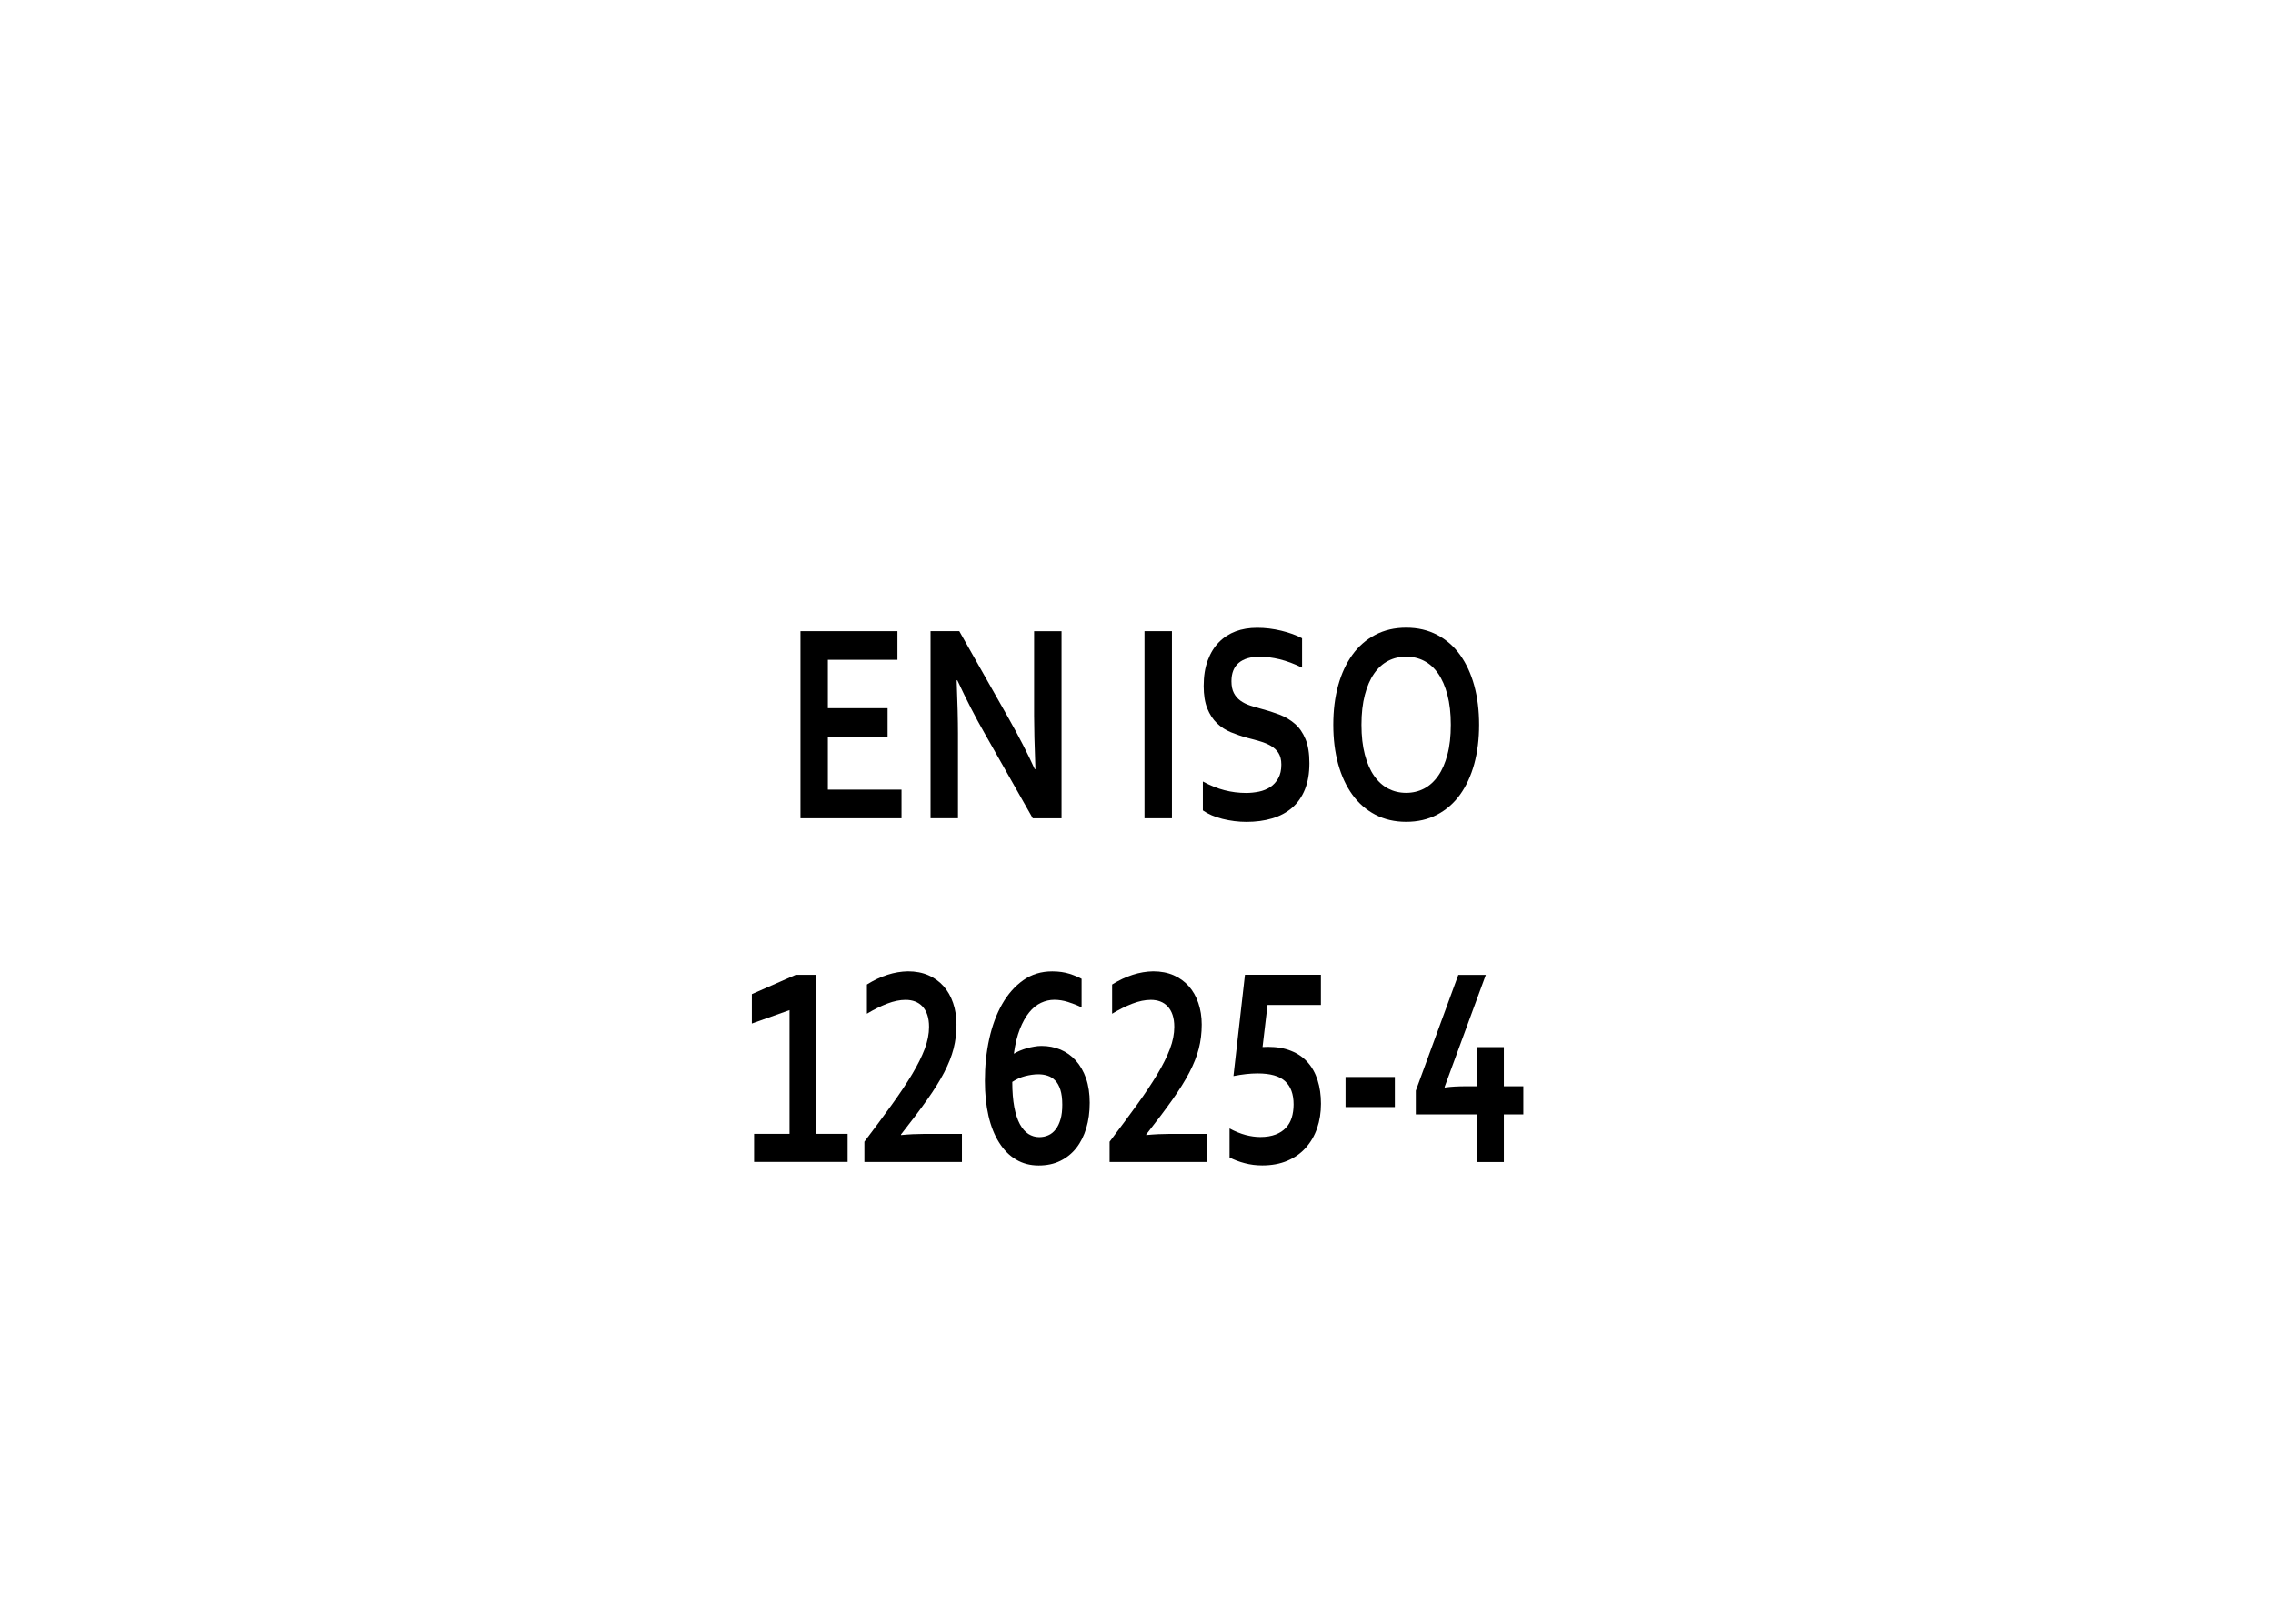 <?xml version="1.0" encoding="iso-8859-1"?>
<!-- Generator: Adobe Illustrator 16.0.0, SVG Export Plug-In . SVG Version: 6.00 Build 0)  -->
<svg version="1.2" baseProfile="tiny" id="Warstwa_1"
	 xmlns="http://www.w3.org/2000/svg" xmlns:xlink="http://www.w3.org/1999/xlink" x="0px" y="0px" width="39.685px"
	 height="28.347px" viewBox="0 0 39.685 28.347" xml:space="preserve">
<g>
</g>
<g>
</g>
<g>
	<rect x="6.467" y="10.75" fill="none" width="26.75" height="10.25"/>
	<path d="M14.455,13.785h1.285v0.5h-1.764v-3.267h1.693v0.5h-1.215v0.845h1.043v0.5h-1.043V13.785z"/>
	<path d="M17.609,12.537c0.188,0.333,0.34,0.63,0.457,0.889h0.012c-0.016-0.425-0.023-0.734-0.023-0.928v-1.479h0.479v3.267h-0.502
		l-0.852-1.504c-0.149-0.26-0.305-0.563-0.465-0.906h-0.012c0.016,0.4,0.023,0.71,0.023,0.93v1.479h-0.479v-3.267h0.502
		L17.609,12.537z"/>
	<path d="M19.982,14.285v-3.267h0.479v3.267H19.982z"/>
	<path d="M22.371,13.348c0-0.083-0.017-0.15-0.049-0.201c-0.032-0.052-0.077-0.093-0.133-0.126s-0.119-0.059-0.188-0.079
		c-0.069-0.021-0.143-0.041-0.22-0.06c-0.102-0.028-0.198-0.061-0.291-0.099c-0.093-0.038-0.174-0.091-0.244-0.158
		c-0.07-0.068-0.126-0.154-0.168-0.258s-0.063-0.234-0.063-0.391c0-0.172,0.024-0.323,0.072-0.45
		c0.048-0.128,0.113-0.234,0.196-0.317c0.083-0.084,0.18-0.146,0.291-0.188c0.111-0.041,0.236-0.062,0.376-0.062
		s0.279,0.017,0.42,0.051s0.262,0.078,0.363,0.132v0.513c-0.136-0.067-0.266-0.115-0.39-0.146c-0.124-0.03-0.241-0.045-0.351-0.045
		c-0.157,0-0.279,0.036-0.364,0.107s-0.128,0.179-0.128,0.322c0,0.083,0.014,0.151,0.042,0.205s0.066,0.098,0.114,0.133
		c0.048,0.035,0.104,0.063,0.166,0.084s0.129,0.041,0.199,0.059c0.11,0.029,0.217,0.063,0.317,0.101
		c0.101,0.039,0.19,0.092,0.269,0.16s0.14,0.157,0.186,0.268c0.046,0.109,0.068,0.25,0.068,0.421c0,0.176-0.026,0.328-0.078,0.457
		s-0.126,0.235-0.222,0.319c-0.096,0.083-0.212,0.146-0.349,0.187s-0.286,0.061-0.449,0.061c-0.142,0-0.281-0.018-0.419-0.052
		c-0.138-0.035-0.252-0.084-0.343-0.148v-0.505c0.129,0.07,0.255,0.121,0.377,0.152c0.122,0.032,0.249,0.048,0.379,0.048
		c0.075,0,0.149-0.008,0.223-0.023c0.073-0.015,0.139-0.042,0.196-0.079s0.104-0.088,0.14-0.152
		C22.354,13.521,22.371,13.442,22.371,13.348z"/>
	<path d="M25.824,12.652c0,0.249-0.028,0.477-0.085,0.685c-0.057,0.207-0.14,0.386-0.248,0.536s-0.242,0.266-0.4,0.349
		s-0.338,0.125-0.54,0.125s-0.382-0.042-0.54-0.125s-0.292-0.199-0.4-0.349s-0.191-0.329-0.248-0.536
		c-0.057-0.208-0.085-0.436-0.085-0.685s0.028-0.477,0.085-0.685c0.057-0.207,0.14-0.386,0.248-0.536s0.242-0.266,0.4-0.349
		s0.338-0.125,0.54-0.125s0.382,0.042,0.54,0.125s0.292,0.199,0.4,0.349s0.191,0.329,0.248,0.536
		C25.796,12.175,25.824,12.403,25.824,12.652z M25.33,12.652c0-0.199-0.02-0.373-0.059-0.521c-0.039-0.149-0.093-0.273-0.162-0.373
		s-0.151-0.173-0.246-0.222s-0.199-0.073-0.313-0.073s-0.218,0.024-0.313,0.073s-0.177,0.123-0.246,0.222s-0.123,0.223-0.162,0.373
		c-0.039,0.148-0.059,0.322-0.059,0.521s0.02,0.373,0.059,0.521c0.039,0.149,0.093,0.273,0.162,0.371
		c0.069,0.099,0.151,0.173,0.246,0.223c0.095,0.049,0.199,0.074,0.313,0.074s0.218-0.025,0.313-0.074
		c0.095-0.05,0.177-0.124,0.246-0.223c0.069-0.098,0.123-0.222,0.162-0.371C25.311,13.024,25.33,12.851,25.33,12.652z"/>
	<path d="M13.785,19.795v-2.161l-0.658,0.234v-0.513l0.766-0.337h0.355v2.776h0.551v0.49h-1.633v-0.49H13.785z"/>
	<path d="M15.852,16.957c0.134,0,0.253,0.023,0.357,0.068c0.104,0.046,0.192,0.109,0.265,0.191c0.072,0.081,0.128,0.179,0.167,0.294
		c0.039,0.114,0.059,0.24,0.059,0.377c0,0.146-0.017,0.286-0.051,0.419s-0.089,0.271-0.165,0.417s-0.176,0.306-0.299,0.479
		c-0.123,0.174-0.274,0.374-0.454,0.603v0.01c0.145-0.014,0.278-0.02,0.4-0.02h0.664v0.49h-1.703v-0.354
		c0.179-0.236,0.338-0.451,0.478-0.645c0.14-0.194,0.258-0.371,0.354-0.531s0.17-0.309,0.221-0.443s0.076-0.264,0.076-0.386
		c0-0.079-0.01-0.149-0.03-0.209s-0.049-0.108-0.085-0.147s-0.08-0.068-0.13-0.087s-0.105-0.028-0.165-0.028
		c-0.099,0-0.206,0.022-0.321,0.066s-0.233,0.103-0.354,0.176v-0.51C15.377,17.037,15.616,16.961,15.852,16.957z"/>
	<path d="M18.184,18.259c0.118,0,0.229,0.021,0.332,0.064c0.103,0.044,0.192,0.107,0.268,0.192c0.075,0.084,0.135,0.188,0.178,0.311
		s0.064,0.266,0.064,0.426c0,0.162-0.02,0.309-0.06,0.442s-0.098,0.249-0.174,0.346s-0.17,0.172-0.28,0.226s-0.236,0.08-0.377,0.08
		c-0.148,0-0.28-0.034-0.396-0.104c-0.116-0.068-0.214-0.168-0.295-0.297c-0.081-0.128-0.143-0.283-0.185-0.465
		s-0.063-0.385-0.063-0.611c0-0.258,0.025-0.502,0.076-0.732s0.126-0.434,0.226-0.609c0.1-0.175,0.223-0.313,0.368-0.416
		s0.314-0.154,0.506-0.154c0.114,0,0.216,0.015,0.304,0.043c0.088,0.029,0.157,0.058,0.208,0.087v0.498
		c-0.078-0.038-0.157-0.069-0.237-0.094c-0.08-0.025-0.16-0.038-0.239-0.038c-0.081,0-0.158,0.018-0.233,0.053
		s-0.144,0.09-0.205,0.166c-0.062,0.075-0.116,0.173-0.163,0.291c-0.047,0.119-0.082,0.262-0.105,0.428h0.008
		c0.027-0.018,0.06-0.035,0.097-0.05c0.037-0.016,0.077-0.029,0.119-0.042c0.042-0.012,0.086-0.021,0.131-0.029
		C18.099,18.263,18.142,18.259,18.184,18.259z M18.145,19.851c0.058,0,0.11-0.011,0.159-0.033c0.049-0.021,0.092-0.056,0.128-0.103
		c0.036-0.046,0.064-0.105,0.085-0.177s0.03-0.156,0.03-0.254c0-0.104-0.011-0.19-0.033-0.259s-0.052-0.123-0.09-0.162
		c-0.038-0.04-0.082-0.068-0.133-0.084c-0.051-0.017-0.104-0.025-0.162-0.025c-0.074,0-0.151,0.012-0.231,0.032
		s-0.154,0.055-0.224,0.101c0,0.17,0.012,0.316,0.035,0.439c0.023,0.121,0.056,0.221,0.098,0.299
		c0.042,0.077,0.092,0.134,0.149,0.171C18.014,19.832,18.077,19.851,18.145,19.851z"/>
	<path d="M20.133,16.957c0.134,0,0.253,0.023,0.357,0.068c0.104,0.046,0.192,0.109,0.265,0.191c0.072,0.081,0.128,0.179,0.167,0.294
		c0.039,0.114,0.059,0.24,0.059,0.377c0,0.146-0.017,0.286-0.051,0.419s-0.089,0.271-0.165,0.417s-0.176,0.306-0.299,0.479
		c-0.123,0.174-0.274,0.374-0.454,0.603v0.01c0.145-0.014,0.278-0.02,0.4-0.02h0.664v0.49h-1.703v-0.354
		c0.179-0.236,0.338-0.451,0.478-0.645c0.14-0.194,0.258-0.371,0.354-0.531s0.17-0.309,0.221-0.443s0.076-0.264,0.076-0.386
		c0-0.079-0.01-0.149-0.03-0.209s-0.049-0.108-0.085-0.147s-0.08-0.068-0.13-0.087s-0.105-0.028-0.165-0.028
		c-0.099,0-0.206,0.022-0.321,0.066s-0.233,0.103-0.354,0.176v-0.51C19.658,17.037,19.897,16.961,20.133,16.957z"/>
	<path d="M22.043,18.278c0.038-0.001,0.069-0.003,0.096-0.003c0.152,0,0.286,0.023,0.402,0.07c0.116,0.046,0.212,0.112,0.289,0.199
		c0.077,0.086,0.135,0.19,0.174,0.313c0.039,0.122,0.059,0.26,0.059,0.411c0,0.152-0.022,0.295-0.067,0.426
		s-0.111,0.245-0.198,0.342c-0.087,0.098-0.194,0.173-0.322,0.228c-0.128,0.054-0.273,0.081-0.438,0.081
		c-0.108,0-0.21-0.013-0.307-0.039c-0.097-0.025-0.185-0.059-0.264-0.1v-0.506c0.099,0.053,0.192,0.09,0.281,0.114
		c0.089,0.023,0.174,0.035,0.256,0.035c0.104,0,0.192-0.015,0.266-0.043s0.133-0.067,0.18-0.117s0.081-0.109,0.103-0.179
		c0.021-0.07,0.032-0.146,0.032-0.23c0-0.179-0.049-0.313-0.147-0.404c-0.099-0.092-0.259-0.137-0.481-0.137
		c-0.13,0-0.271,0.016-0.422,0.046l0.201-1.768h1.326v0.527h-0.932L22.043,18.278z"/>
	<path d="M23.492,18.801h0.861v0.525h-0.861V18.801z"/>
	<path d="M25.221,18.977l0.004,0.008c0.113-0.016,0.237-0.022,0.373-0.022h0.195v-0.684h0.463v0.684h0.34v0.491h-0.34v0.832h-0.463
		v-0.832h-1.074V19.04l0.742-2.021h0.48L25.221,18.977z"/>
</g>
<g>
</g>
<g>
</g>
<g>
</g>
<g>
</g>
<g>
</g>
<g>
</g>
</svg>
